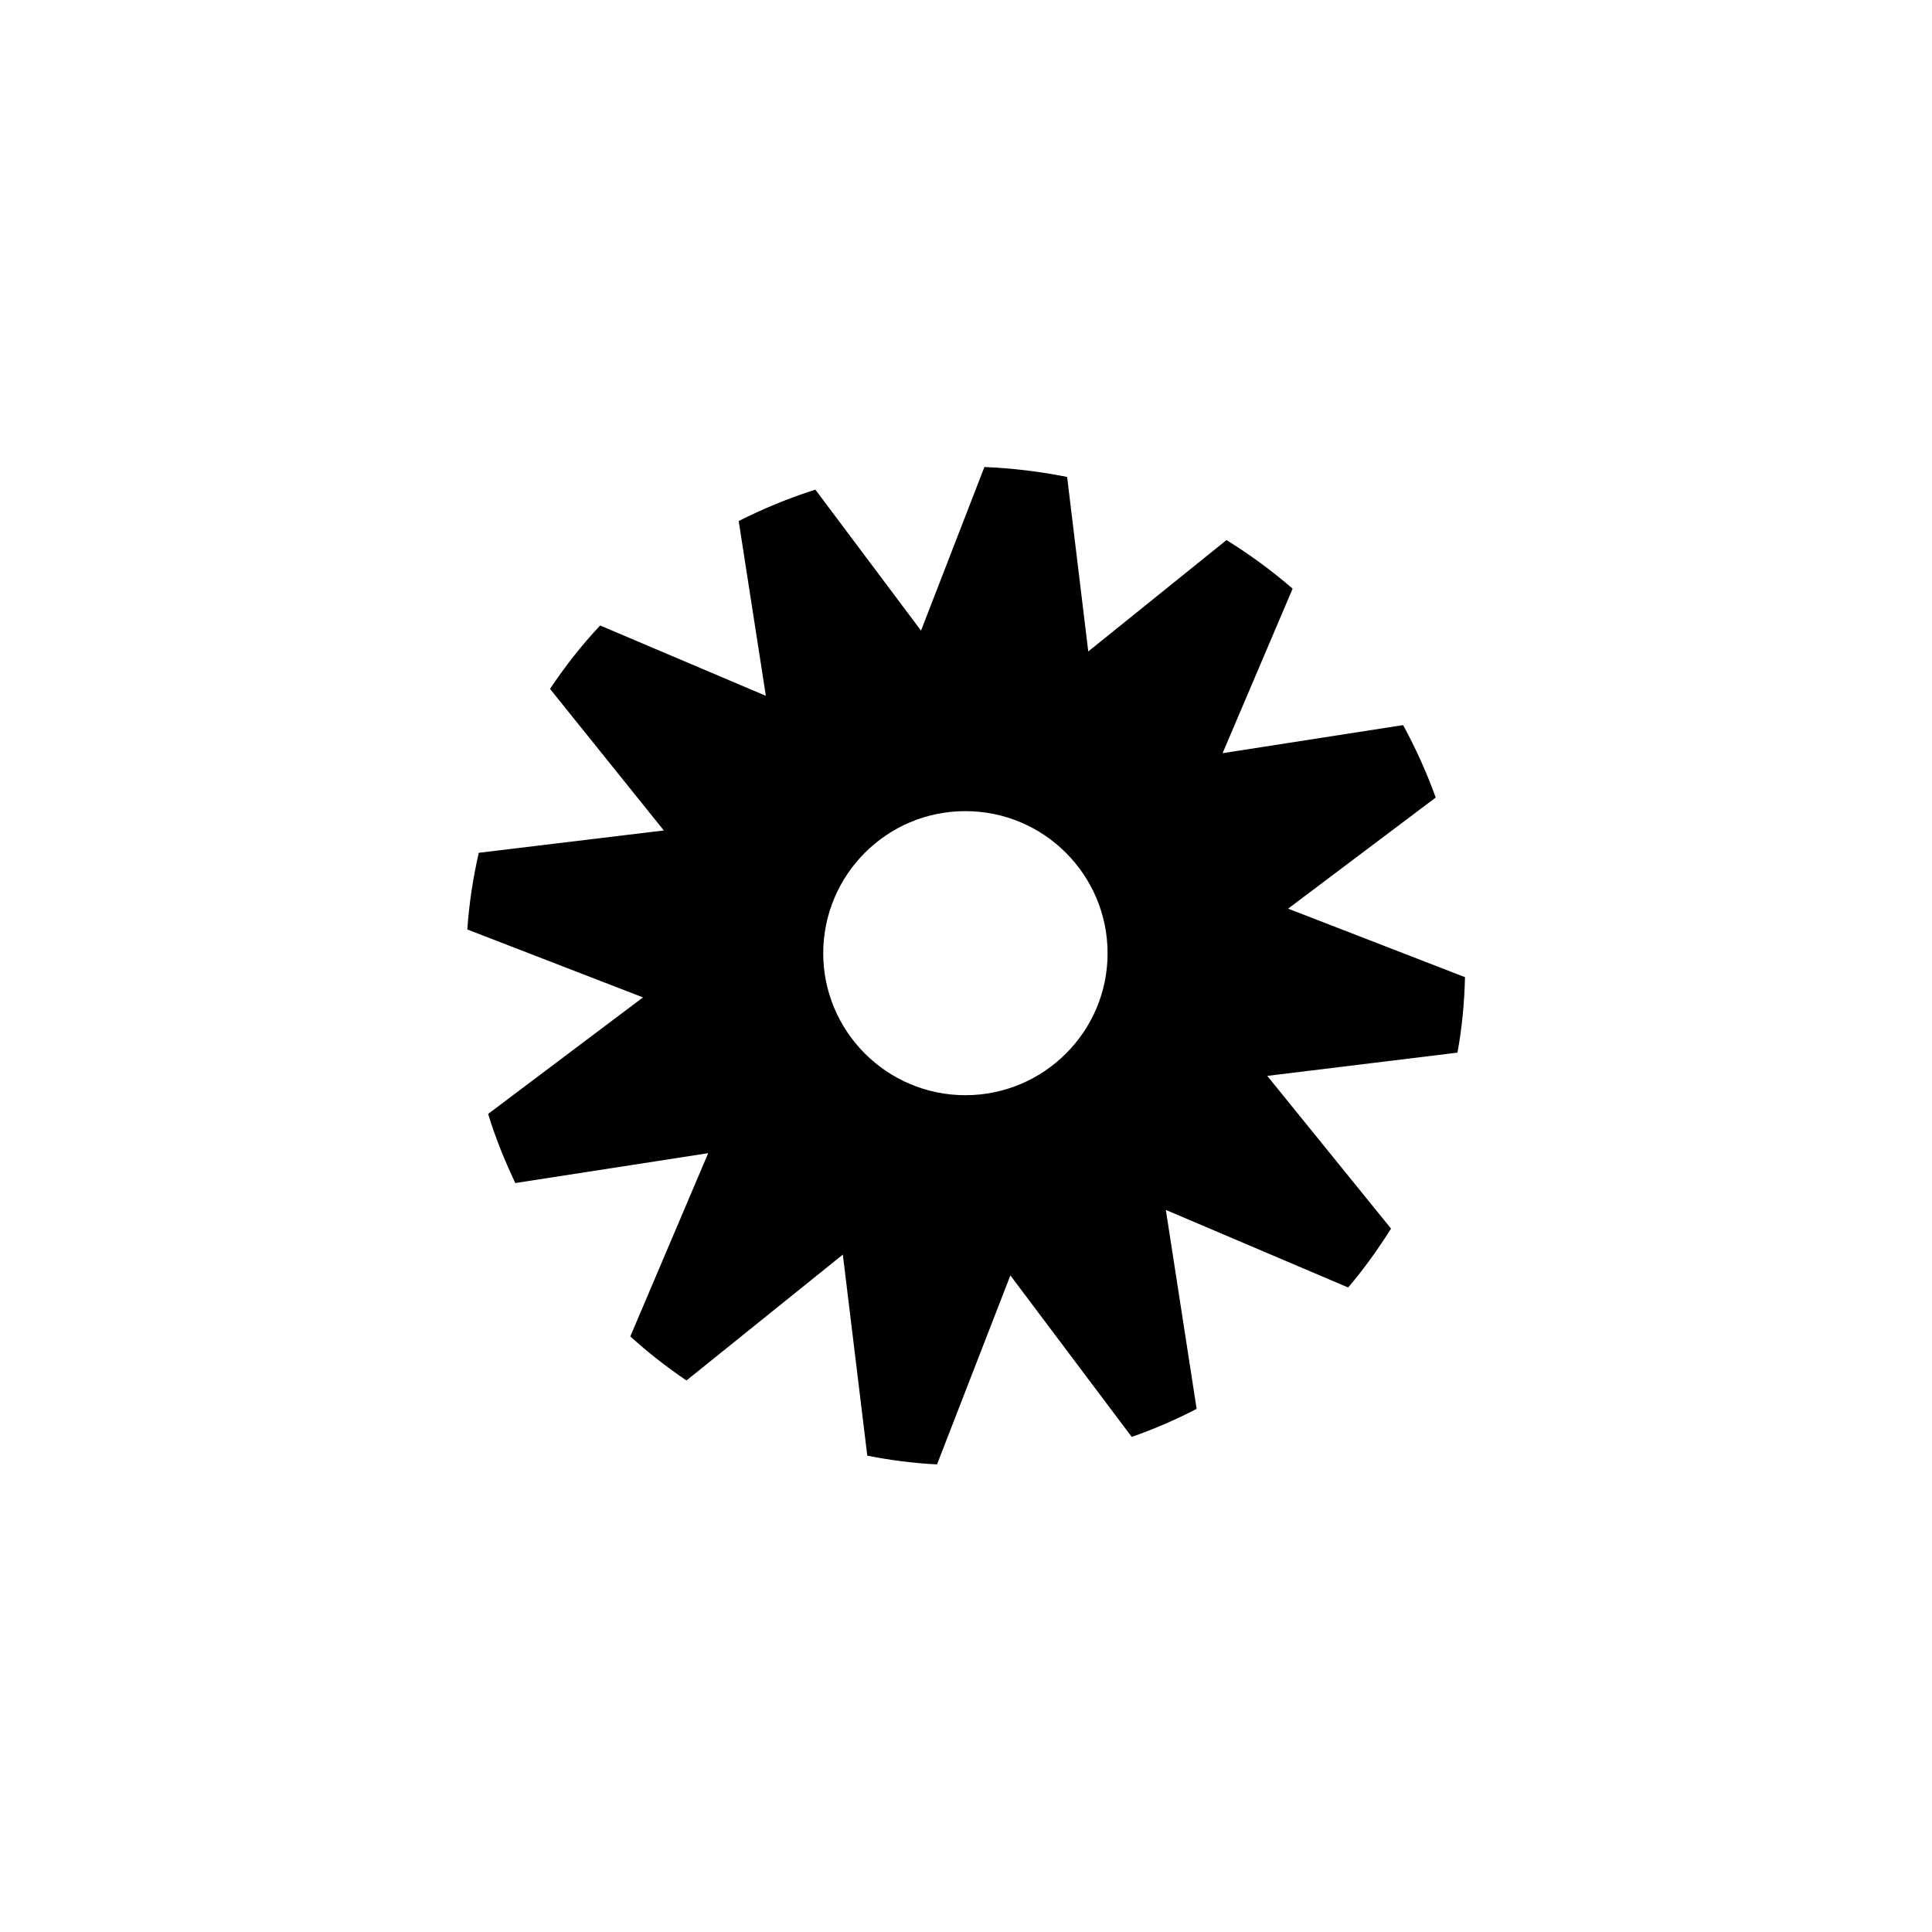 <?xml version="1.0" encoding="utf-8"?>
<!-- Generator: Adobe Illustrator 15.1.0, SVG Export Plug-In  -->
<!DOCTYPE svg PUBLIC "-//W3C//DTD SVG 1.1//EN" "http://www.w3.org/Graphics/SVG/1.1/DTD/svg11.dtd">
<svg version="1.1"
	 xmlns="http://www.w3.org/2000/svg" xmlns:xlink="http://www.w3.org/1999/xlink" xmlns:a="http://ns.adobe.com/AdobeSVGViewerExtensions/3.0/"
	 x="0px" y="0px" width="640px" height="640px" viewBox="-154.8 -154.7 640 640" enable-background="new -154.8 -154.7 640 640"
	 xml:space="preserve">
<defs>
</defs>
<path d="M330.5,169l-58.6-22.7l48.9-36.8c-3-8.3-6.6-16.3-10.8-24l-59.8,9.3l23.2-54.5c-6.8-5.9-14.2-11.3-21.9-16.1l-45.8,36.9
	l-7-57.8c-8.9-1.8-18.1-2.9-27.4-3.3l-21,54.2l-35-46.7c-8.8,2.8-17.3,6.3-25.4,10.4l9,57.9L44,52.5C37.9,59,32.4,66,27.4,73.5
	l37.7,46.9l-61.3,7.4c-1.9,8.3-3.2,16.8-3.8,25.4l58.2,22.5L6.9,214.3c2.4,7.9,5.5,15.5,9,22.9l63.9-9.9L54,288
	c5.8,5.3,12.1,10.2,18.6,14.6l51.8-41.7l8.1,66.6c7.5,1.5,15.2,2.5,23.1,2.9l24.3-62.6l40.2,53.5c7.4-2.6,14.6-5.7,21.5-9.3
	l-10.2-65.9l60.4,25.7c5.2-6.1,9.9-12.7,14.2-19.5L265,201.7L328,194C329.5,185.9,330.3,177.5,330.5,169z M165,208.1
	c-26,0-47.1-21.1-47.1-47.1C118,135,139,114,165,114c26,0,47.1,21.1,47.1,47.1C212.1,187,191,208.1,165,208.1z"/>
</svg>
